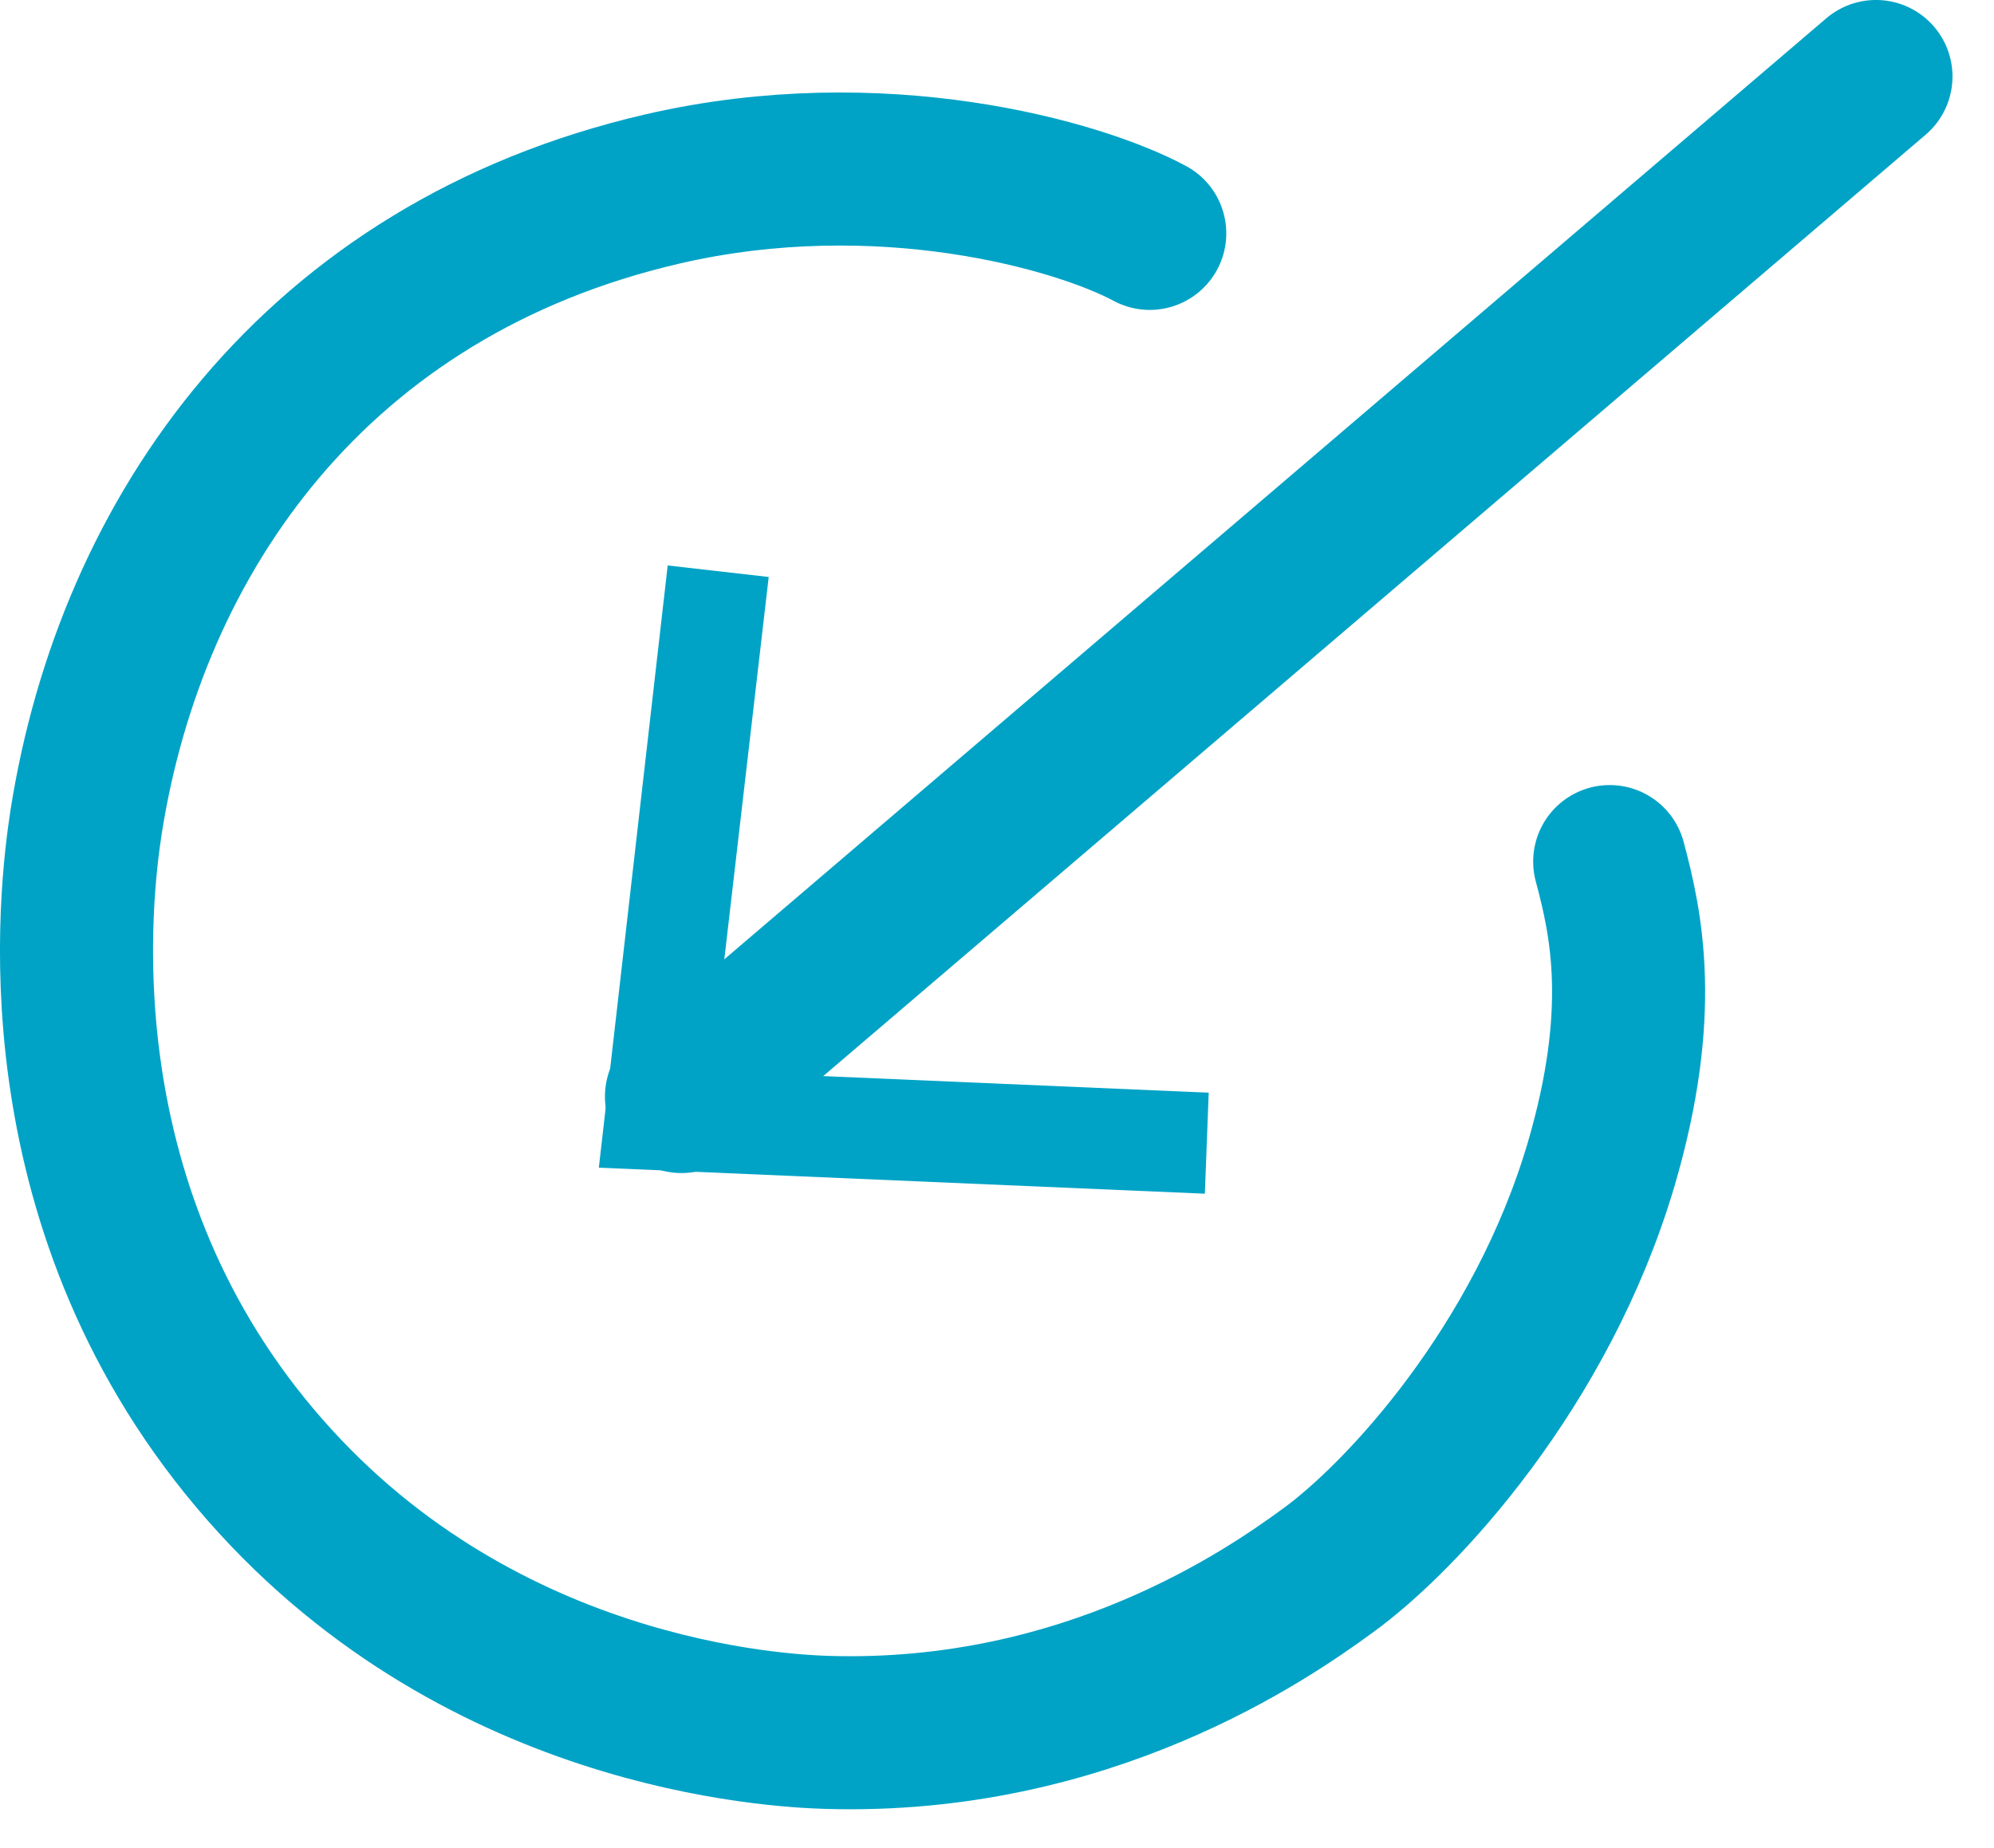 <svg width="41" height="38" viewBox="0 0 41 38" fill="none" xmlns="http://www.w3.org/2000/svg">
<path d="M23.641 4.799C22.178 4.012 18.103 2.848 13.619 3.886C6.491 5.538 2.699 10.998 1.771 16.898C1.55 18.346 0.748 24.655 5.248 29.989C9.717 35.292 15.995 35.591 17.017 35.622C22.351 35.779 26.064 33.199 27.292 32.302C28.818 31.201 31.697 28.101 32.925 23.931C33.837 20.816 33.444 19.007 33.098 17.716" stroke="#00A3C6" stroke-width="3.147" stroke-linecap="round" stroke-linejoin="round"/>
<path d="M38.573 1.573L14.012 22.547" stroke="#00A3C6" stroke-width="3.147" stroke-linecap="round" stroke-linejoin="round"/>
<path d="M13.729 11.627L15.806 11.864L14.626 22.028L24.853 22.468L24.774 24.545L12.313 24.01L13.729 11.627Z" fill="#00A3C6"/>
</svg>
